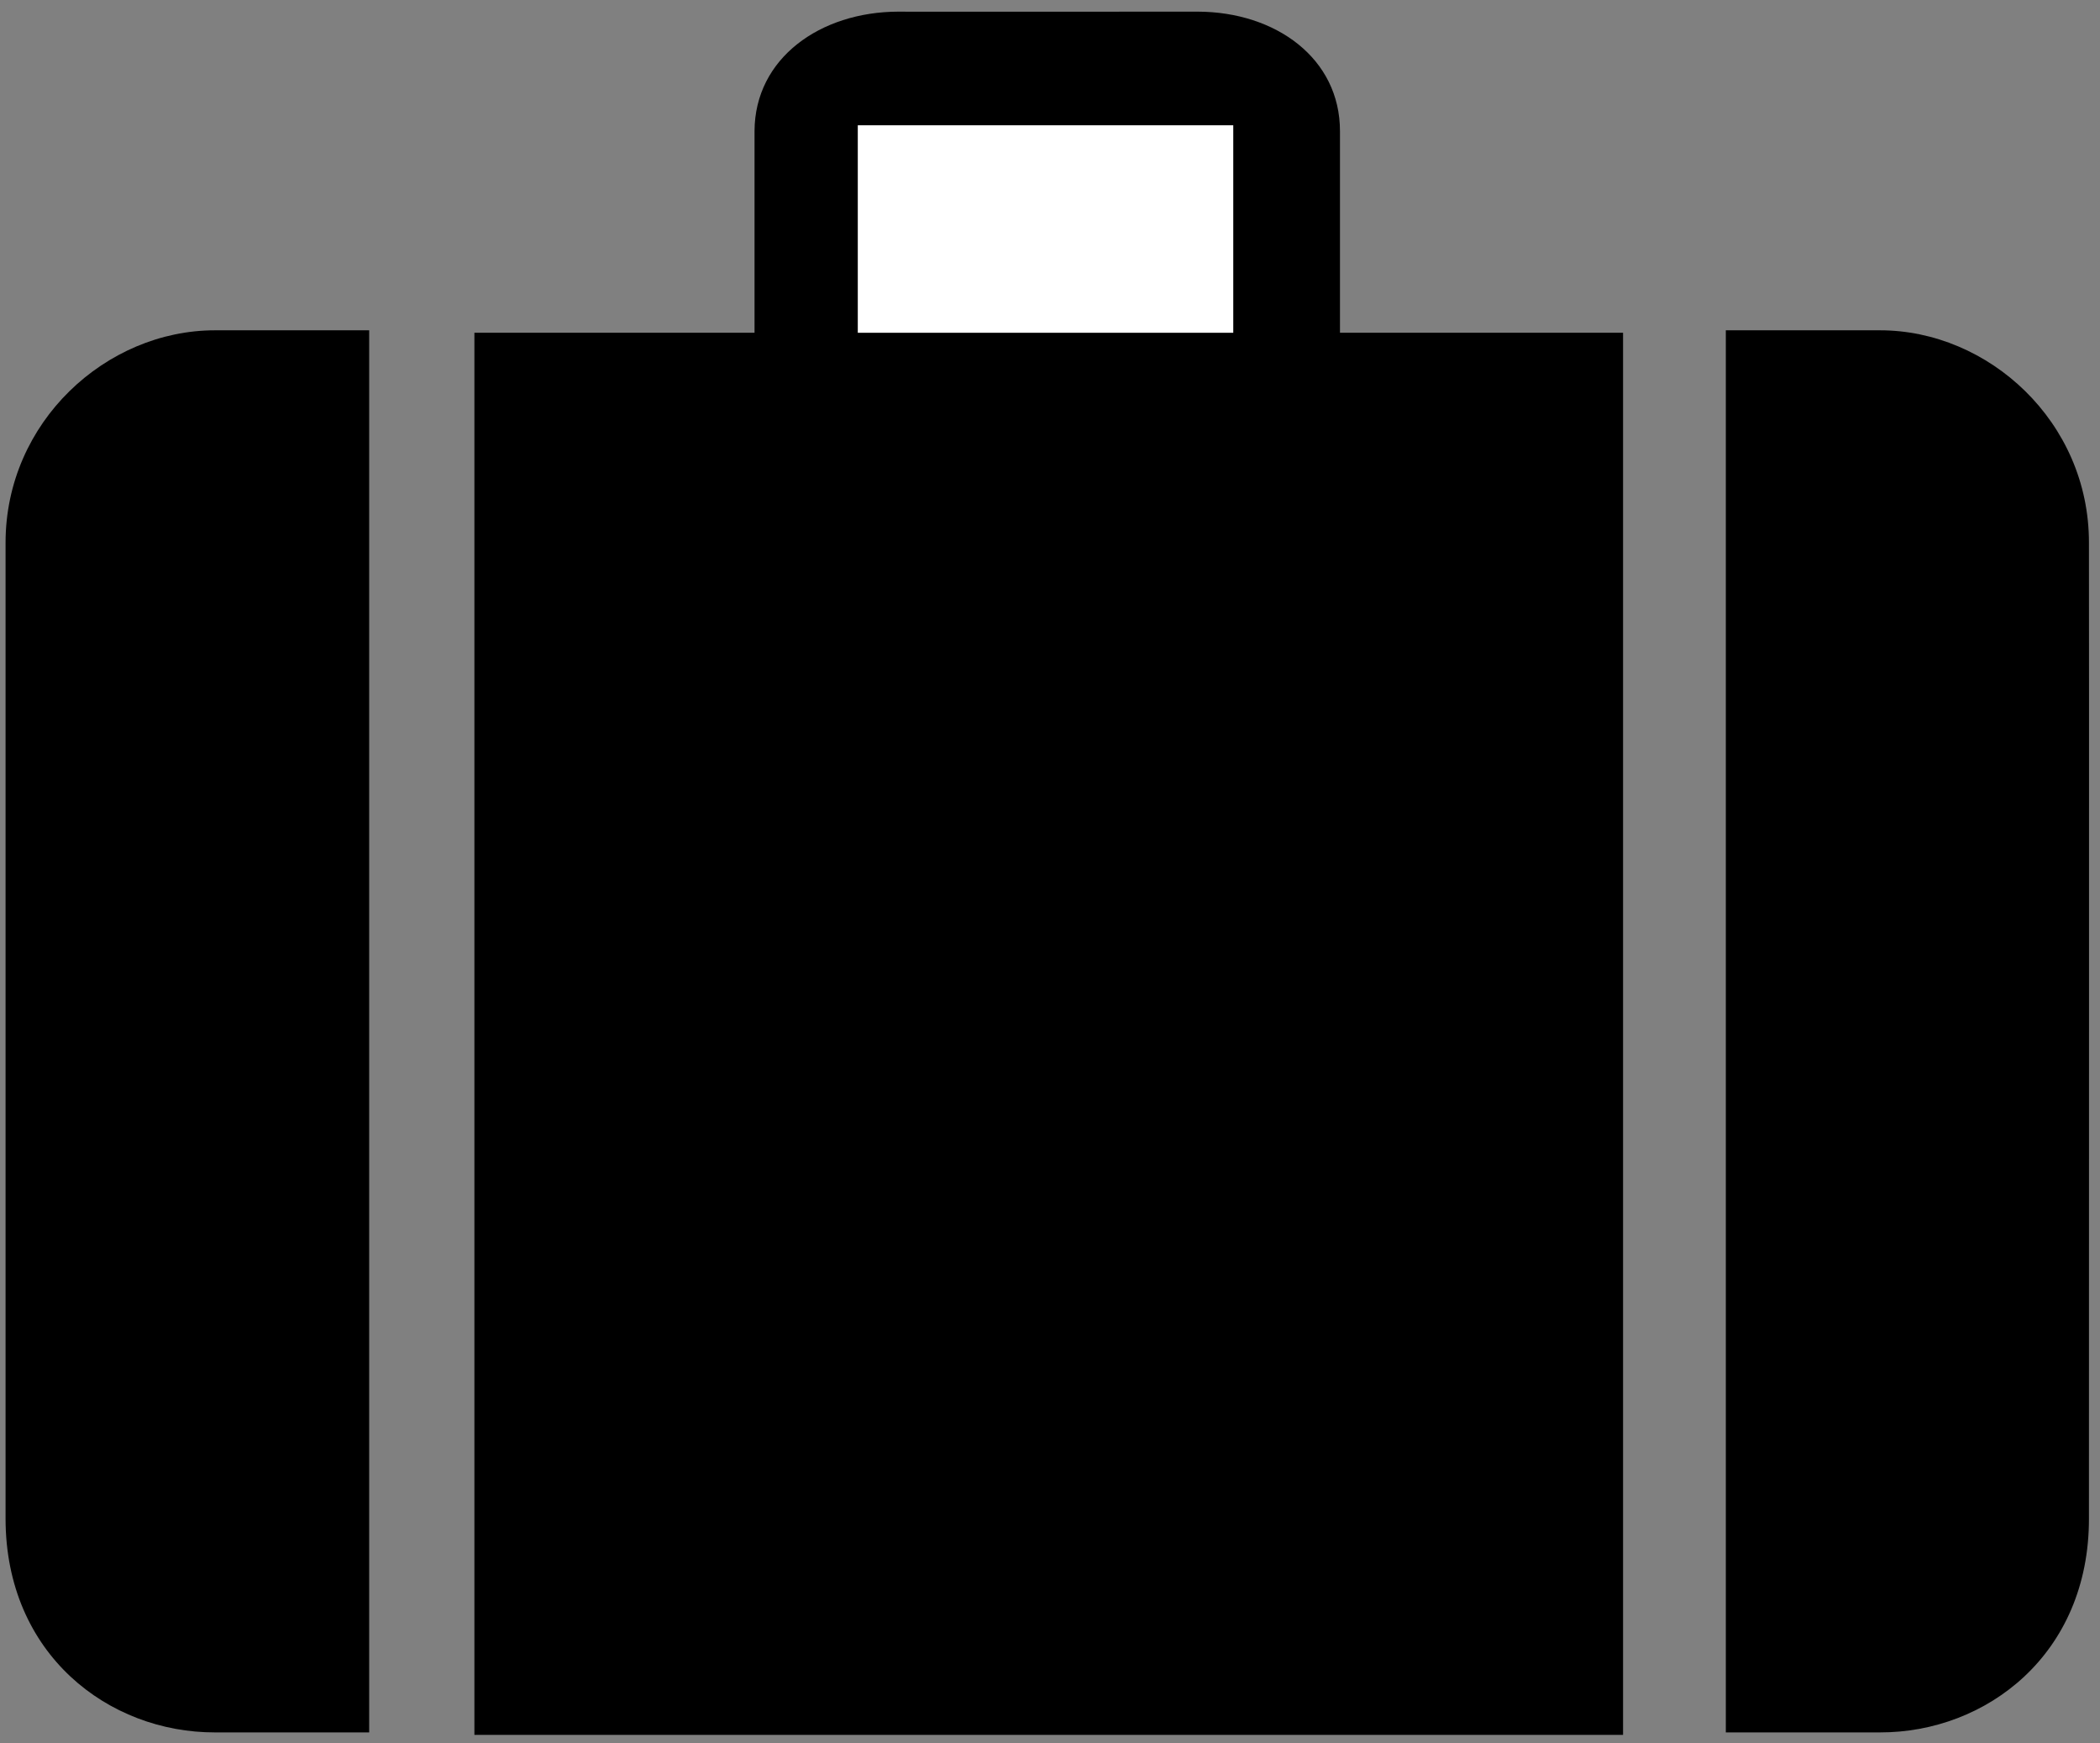 <?xml version="1.0" encoding="UTF-8" standalone="no"?>
<!-- Created with Inkscape (http://www.inkscape.org/) -->

<svg
   version="1.1"
   id="svg1"
   width="565.333"
   height="469.333"
   viewBox="0 0 565.333 469.333"
   sodipodi:docname="ss_41_BaggageClaim.eps"
   xmlns:inkscape="http://www.inkscape.org/namespaces/inkscape"
   xmlns:sodipodi="http://sodipodi.sourceforge.net/DTD/sodipodi-0.dtd"
   xmlns="http://www.w3.org/2000/svg"
   xmlns:svg="http://www.w3.org/2000/svg">
  <rect x="0" y="0" width="565.333" height="469.333" fill="#808080" stroke="none"/>
  <defs
     id="defs1" />
  <sodipodi:namedview
     id="namedview1"
     pagecolor="#ffffff"
     bordercolor="#000000"
     borderopacity="0.25"
     inkscape:showpageshadow="2"
     inkscape:pageopacity="0.0"
     inkscape:pagecheckerboard="0"
     inkscape:deskcolor="#d1d1d1">
    <inkscape:page
       x="0"
       y="0"
       inkscape:label="1"
       id="page1"
       width="565.333"
       height="469.333"
       margin="0"
       bleed="0" />
  </sodipodi:namedview>
  <g
     id="g1"
     inkscape:groupmode="layer"
     inkscape:label="1">
    <path
       id="path1"
       d="m 960.25,2855.25 h 567 v 408 c 0.42,147.69 133.07,241.67 291,242 -2,-0.33 606,0 606,0 157.7,-0.33 288.14,-94.31 288,-242 v -408 h 573 v -2838 h -2325 v 2838"
       style="fill:#000000;fill-opacity:1;fill-rule:nonzero;stroke:none"
       transform="matrix(0.133,0,0,-0.133,0,469.333)" />
    <path
       id="path2"
       d="m 747.25,22.25 h -312 C 220,21.82 11.34,180 11.25,455.25 c 0,0 0.09,1969.75 0,1975 0.09,244.75 203.75,430.13 424,430 h 312 v -2838"
       style="fill:#000000;fill-opacity:1;fill-rule:nonzero;stroke:none"
       transform="matrix(0.133,0,0,-0.133,0,469.333)" />
    <path
       id="path3"
       d="m 2496.25,2855.25 v 420 h -760 v -420 h 760"
       style="fill:#ffffff;fill-opacity:1;fill-rule:nonzero;stroke:none"
       transform="matrix(0.133,0,0,-0.133,0,469.333)" />
    <path
       id="path4"
       d="m 3493.25,22.25 h 312 c 214.75,-0.43 423.41,157.75 423,433 0,0 0.41,1969.75 0,1975 0.41,244.75 -203.25,430.13 -423,430 h -312 v -2838"
       style="fill:#000000;fill-opacity:1;fill-rule:nonzero;stroke:none"
       transform="matrix(0.133,0,0,-0.133,0,469.333)" />
  </g>
</svg>

